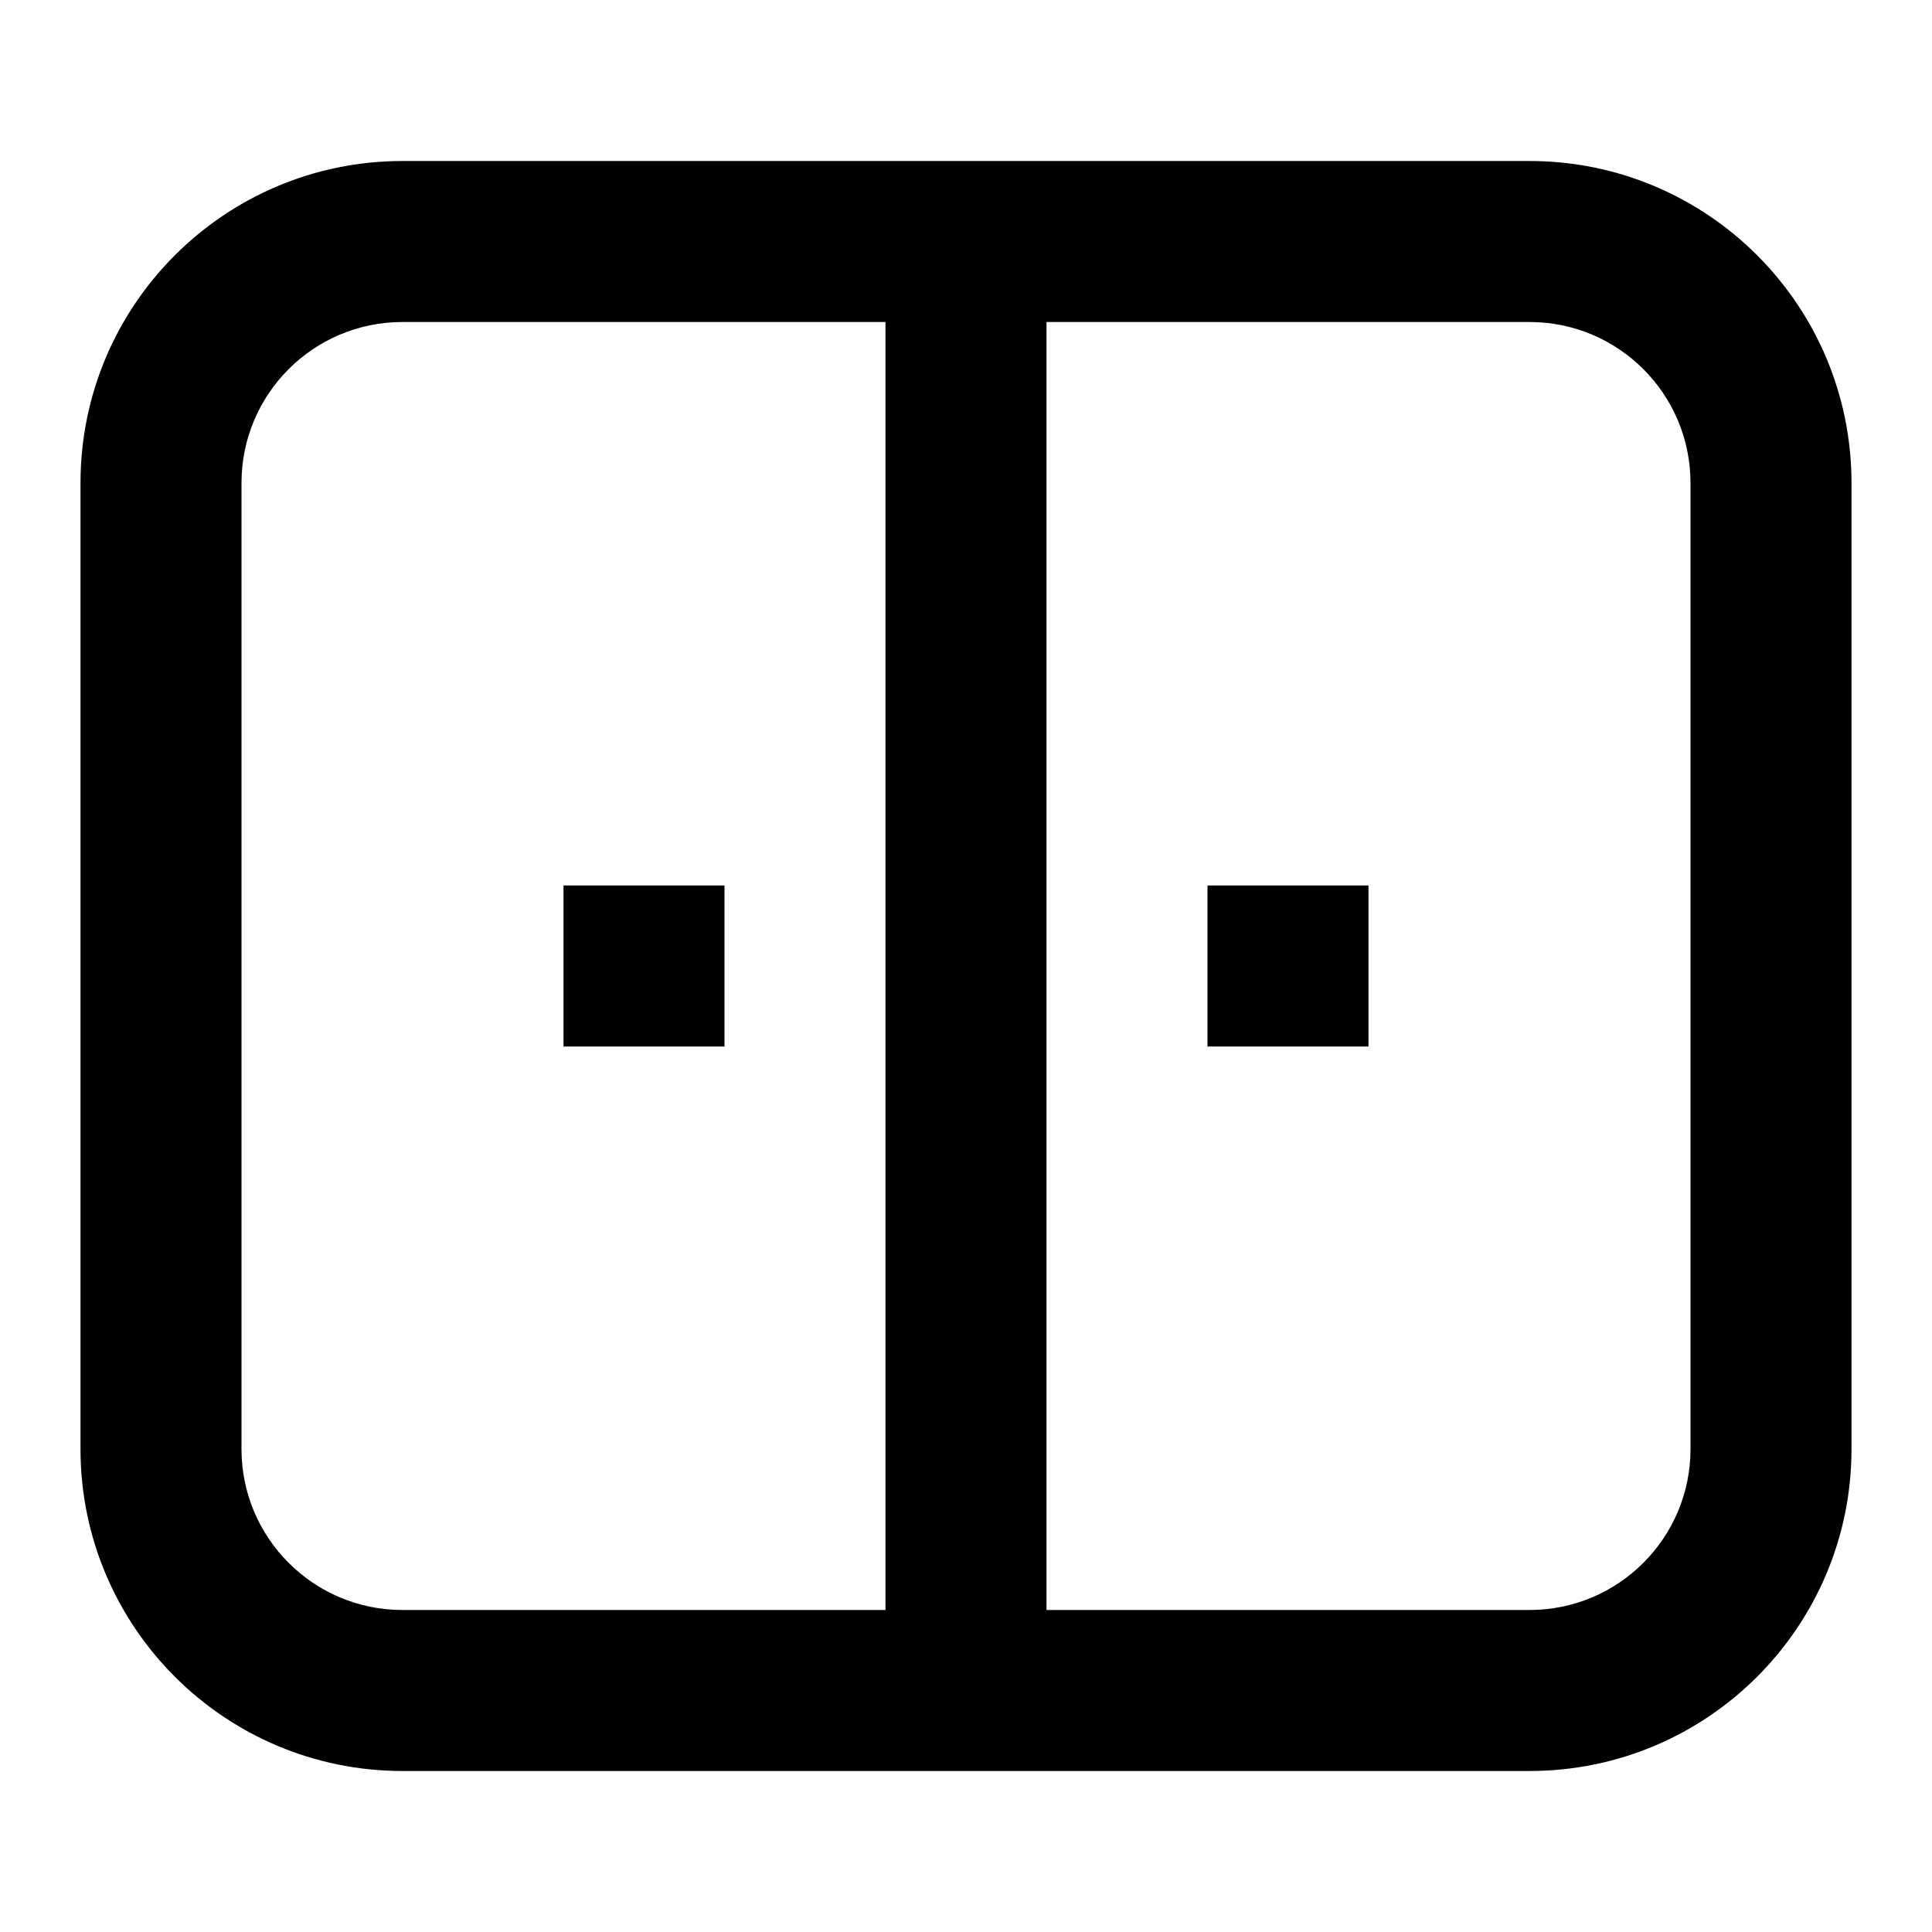 <?xml version="1.0" encoding="UTF-8"?> <svg xmlns="http://www.w3.org/2000/svg" viewBox="0 0 24 24"><path fill="#000000" d="M19,2 C21.209,2 23,3.791 23,6 L23,18 C23,20.209 21.209,22 19,22 L5,22 C2.791,22 1,20.209 1,18 L1,6 C1,3.791 2.791,2 5,2 L19,2 Z M11,20 L11,4 L5,4 C3.895,4 3,4.895 3,6 L3,18 C3,19.105 3.895,20 5,20 L11,20 Z M21,18 L21,6 C21,4.895 20.105,4 19,4 L13,4 L13,20 L19,20 C20.105,20 21,19.105 21,18 Z M7,13 L7,11 L9,11 L9,13 L7,13 Z M15,13 L15,11 L17,11 L17,13 L15,13 Z"></path></svg> 